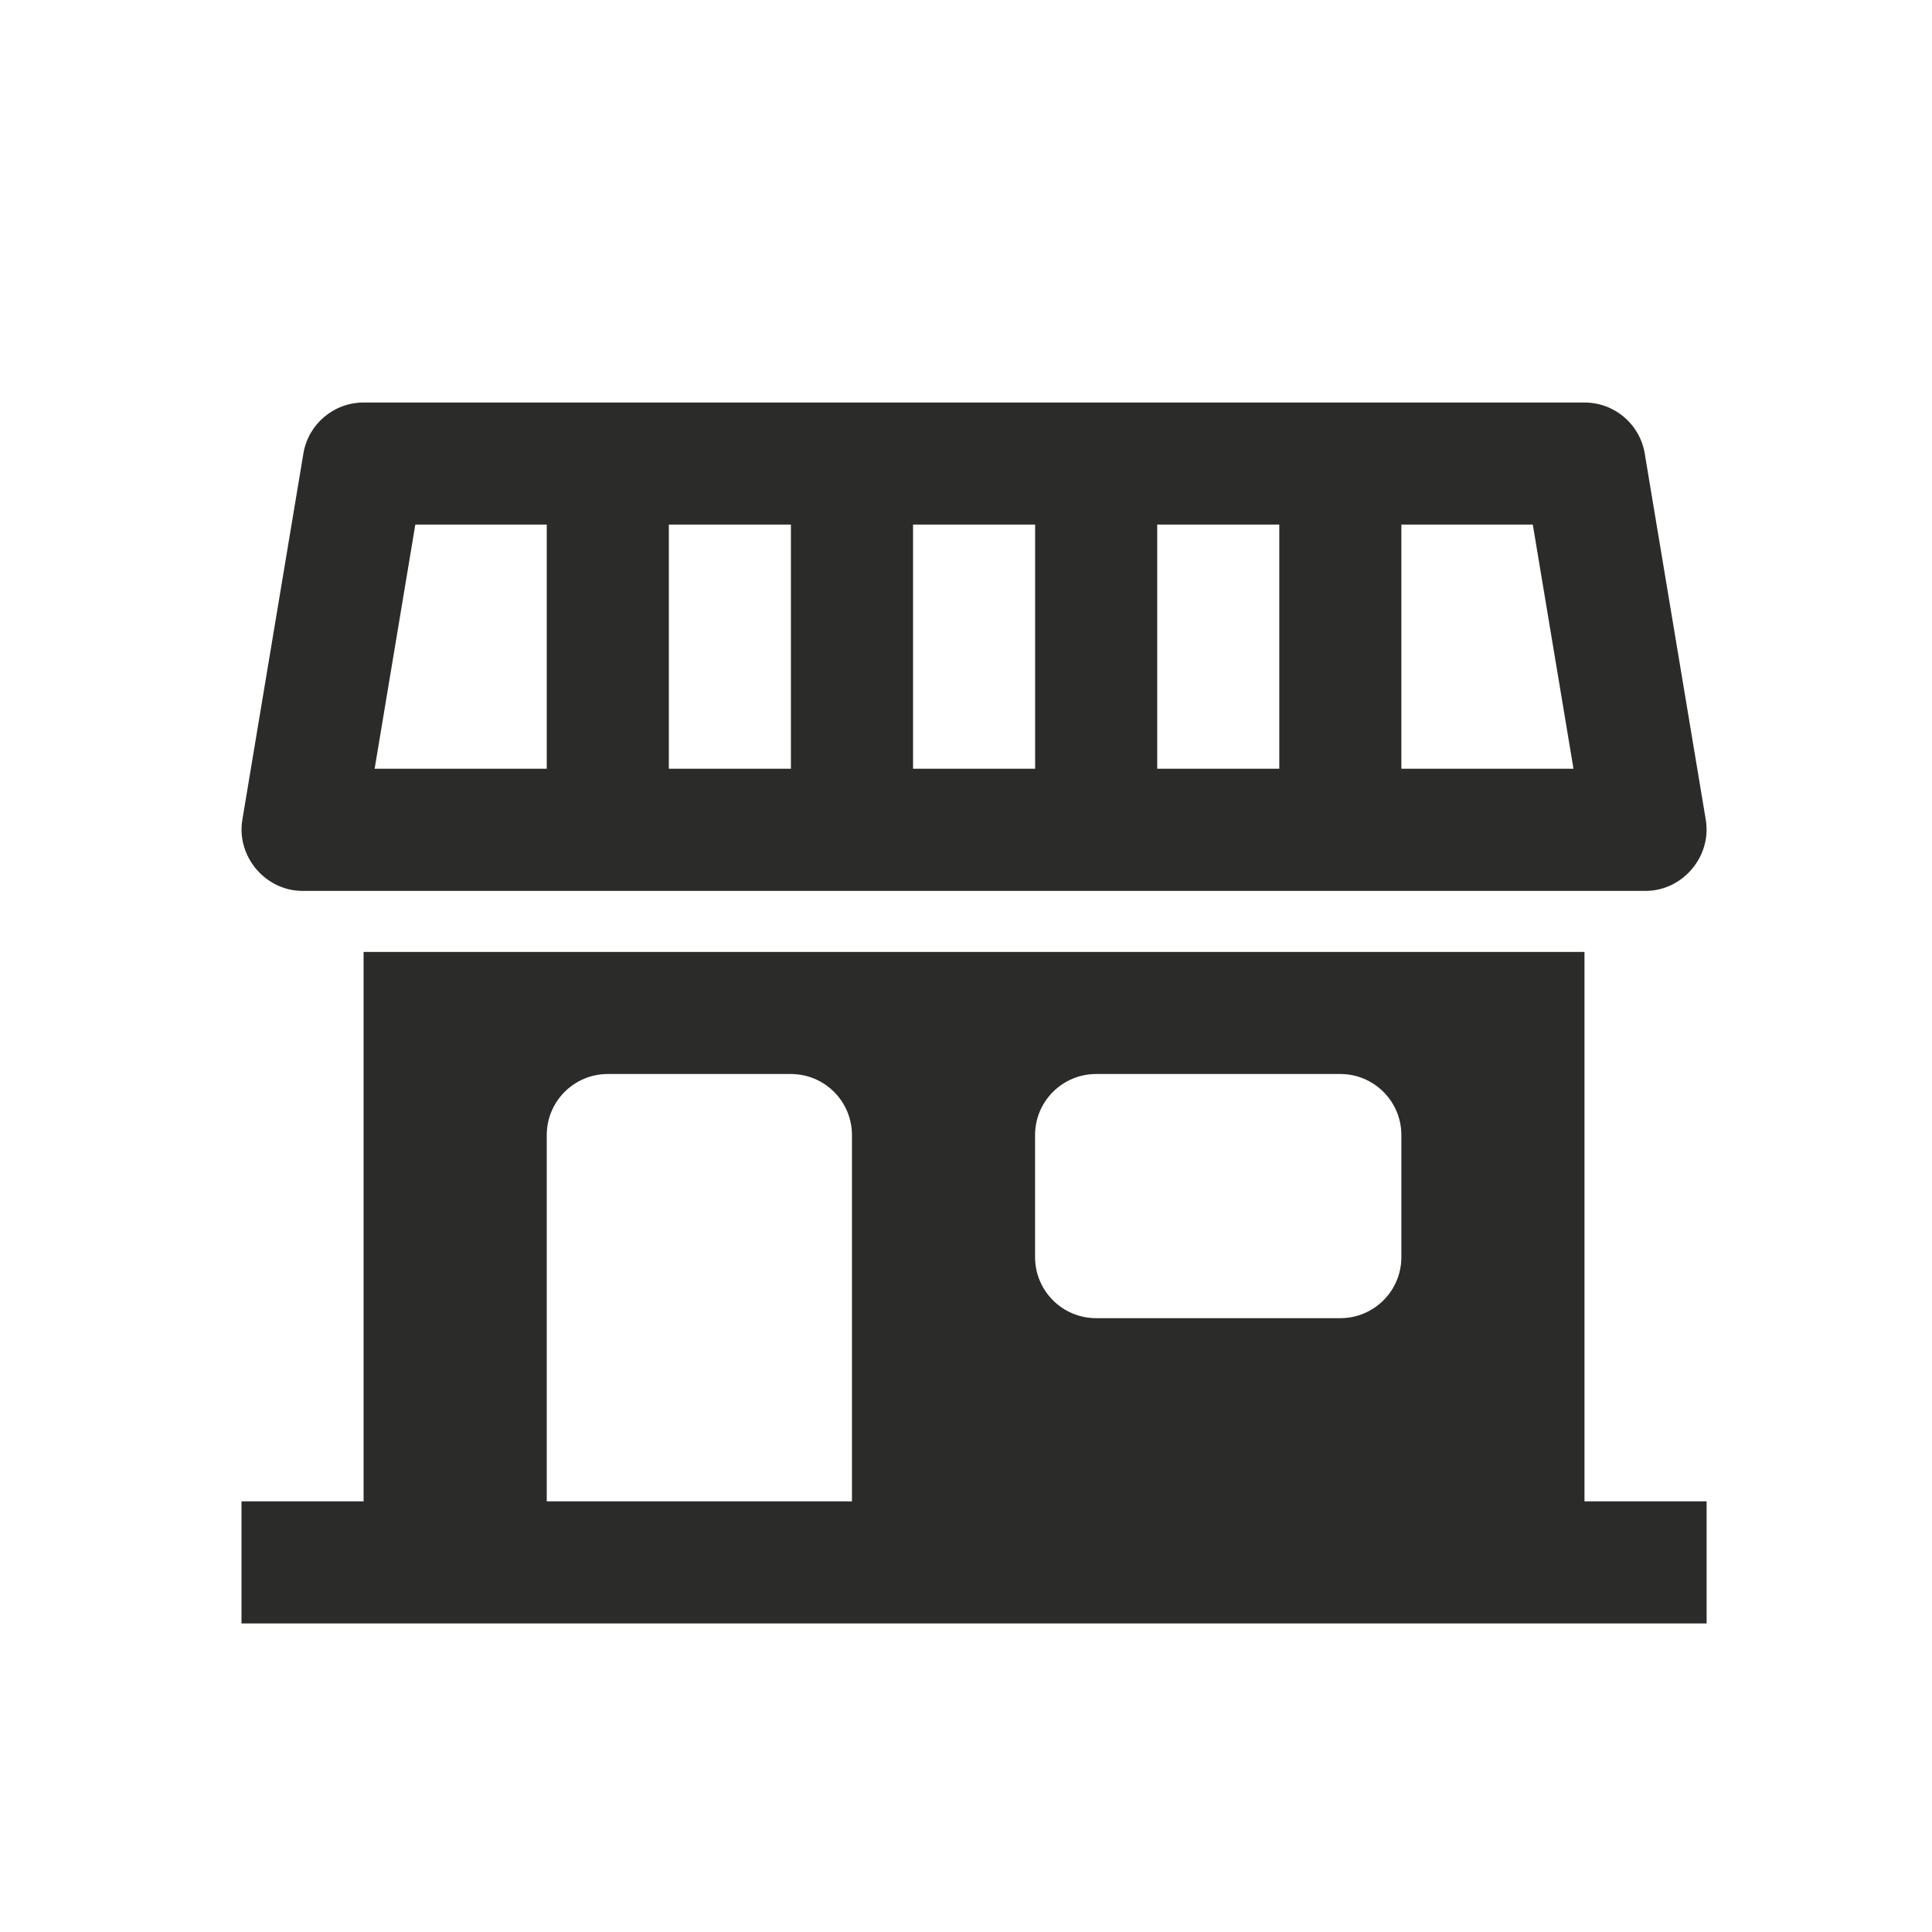 <svg width="32" height="32" viewBox="0 0 32 32" fill="none" xmlns="http://www.w3.org/2000/svg">
<path d="M26.244 24.867V15.767H6.022V24.867H4V26.889H28.267V24.867H26.244ZM17.144 18.8C17.144 18.242 17.597 17.789 18.156 17.789H22.2C22.758 17.789 23.211 18.242 23.211 18.8V20.822C23.211 21.381 22.758 21.833 22.2 21.833H18.156C17.597 21.833 17.144 21.381 17.144 20.822V18.8ZM9.056 18.8C9.056 18.242 9.508 17.789 10.067 17.789H13.1C13.658 17.789 14.111 18.242 14.111 18.8V24.867H9.056V18.8Z" fill="#2B2B2A"/>
<path d="M5.011 14.756H27.256C27.871 14.756 28.354 14.185 28.253 13.578L27.242 7.512C27.161 7.024 26.739 6.667 26.245 6.667H6.022C5.528 6.667 5.106 7.024 5.025 7.512L4.014 13.578C3.913 14.185 4.396 14.756 5.011 14.756ZM23.211 8.689H25.388L26.062 12.733H23.211V8.689ZM19.167 8.689H21.189V12.733H19.167V8.689ZM15.123 8.689H17.145V12.733H15.123V8.689ZM11.078 8.689H13.1V12.733H11.078V8.689ZM6.879 8.689H9.056V12.733H6.205L6.879 8.689Z" fill="#2B2B2A"/>
</svg>

